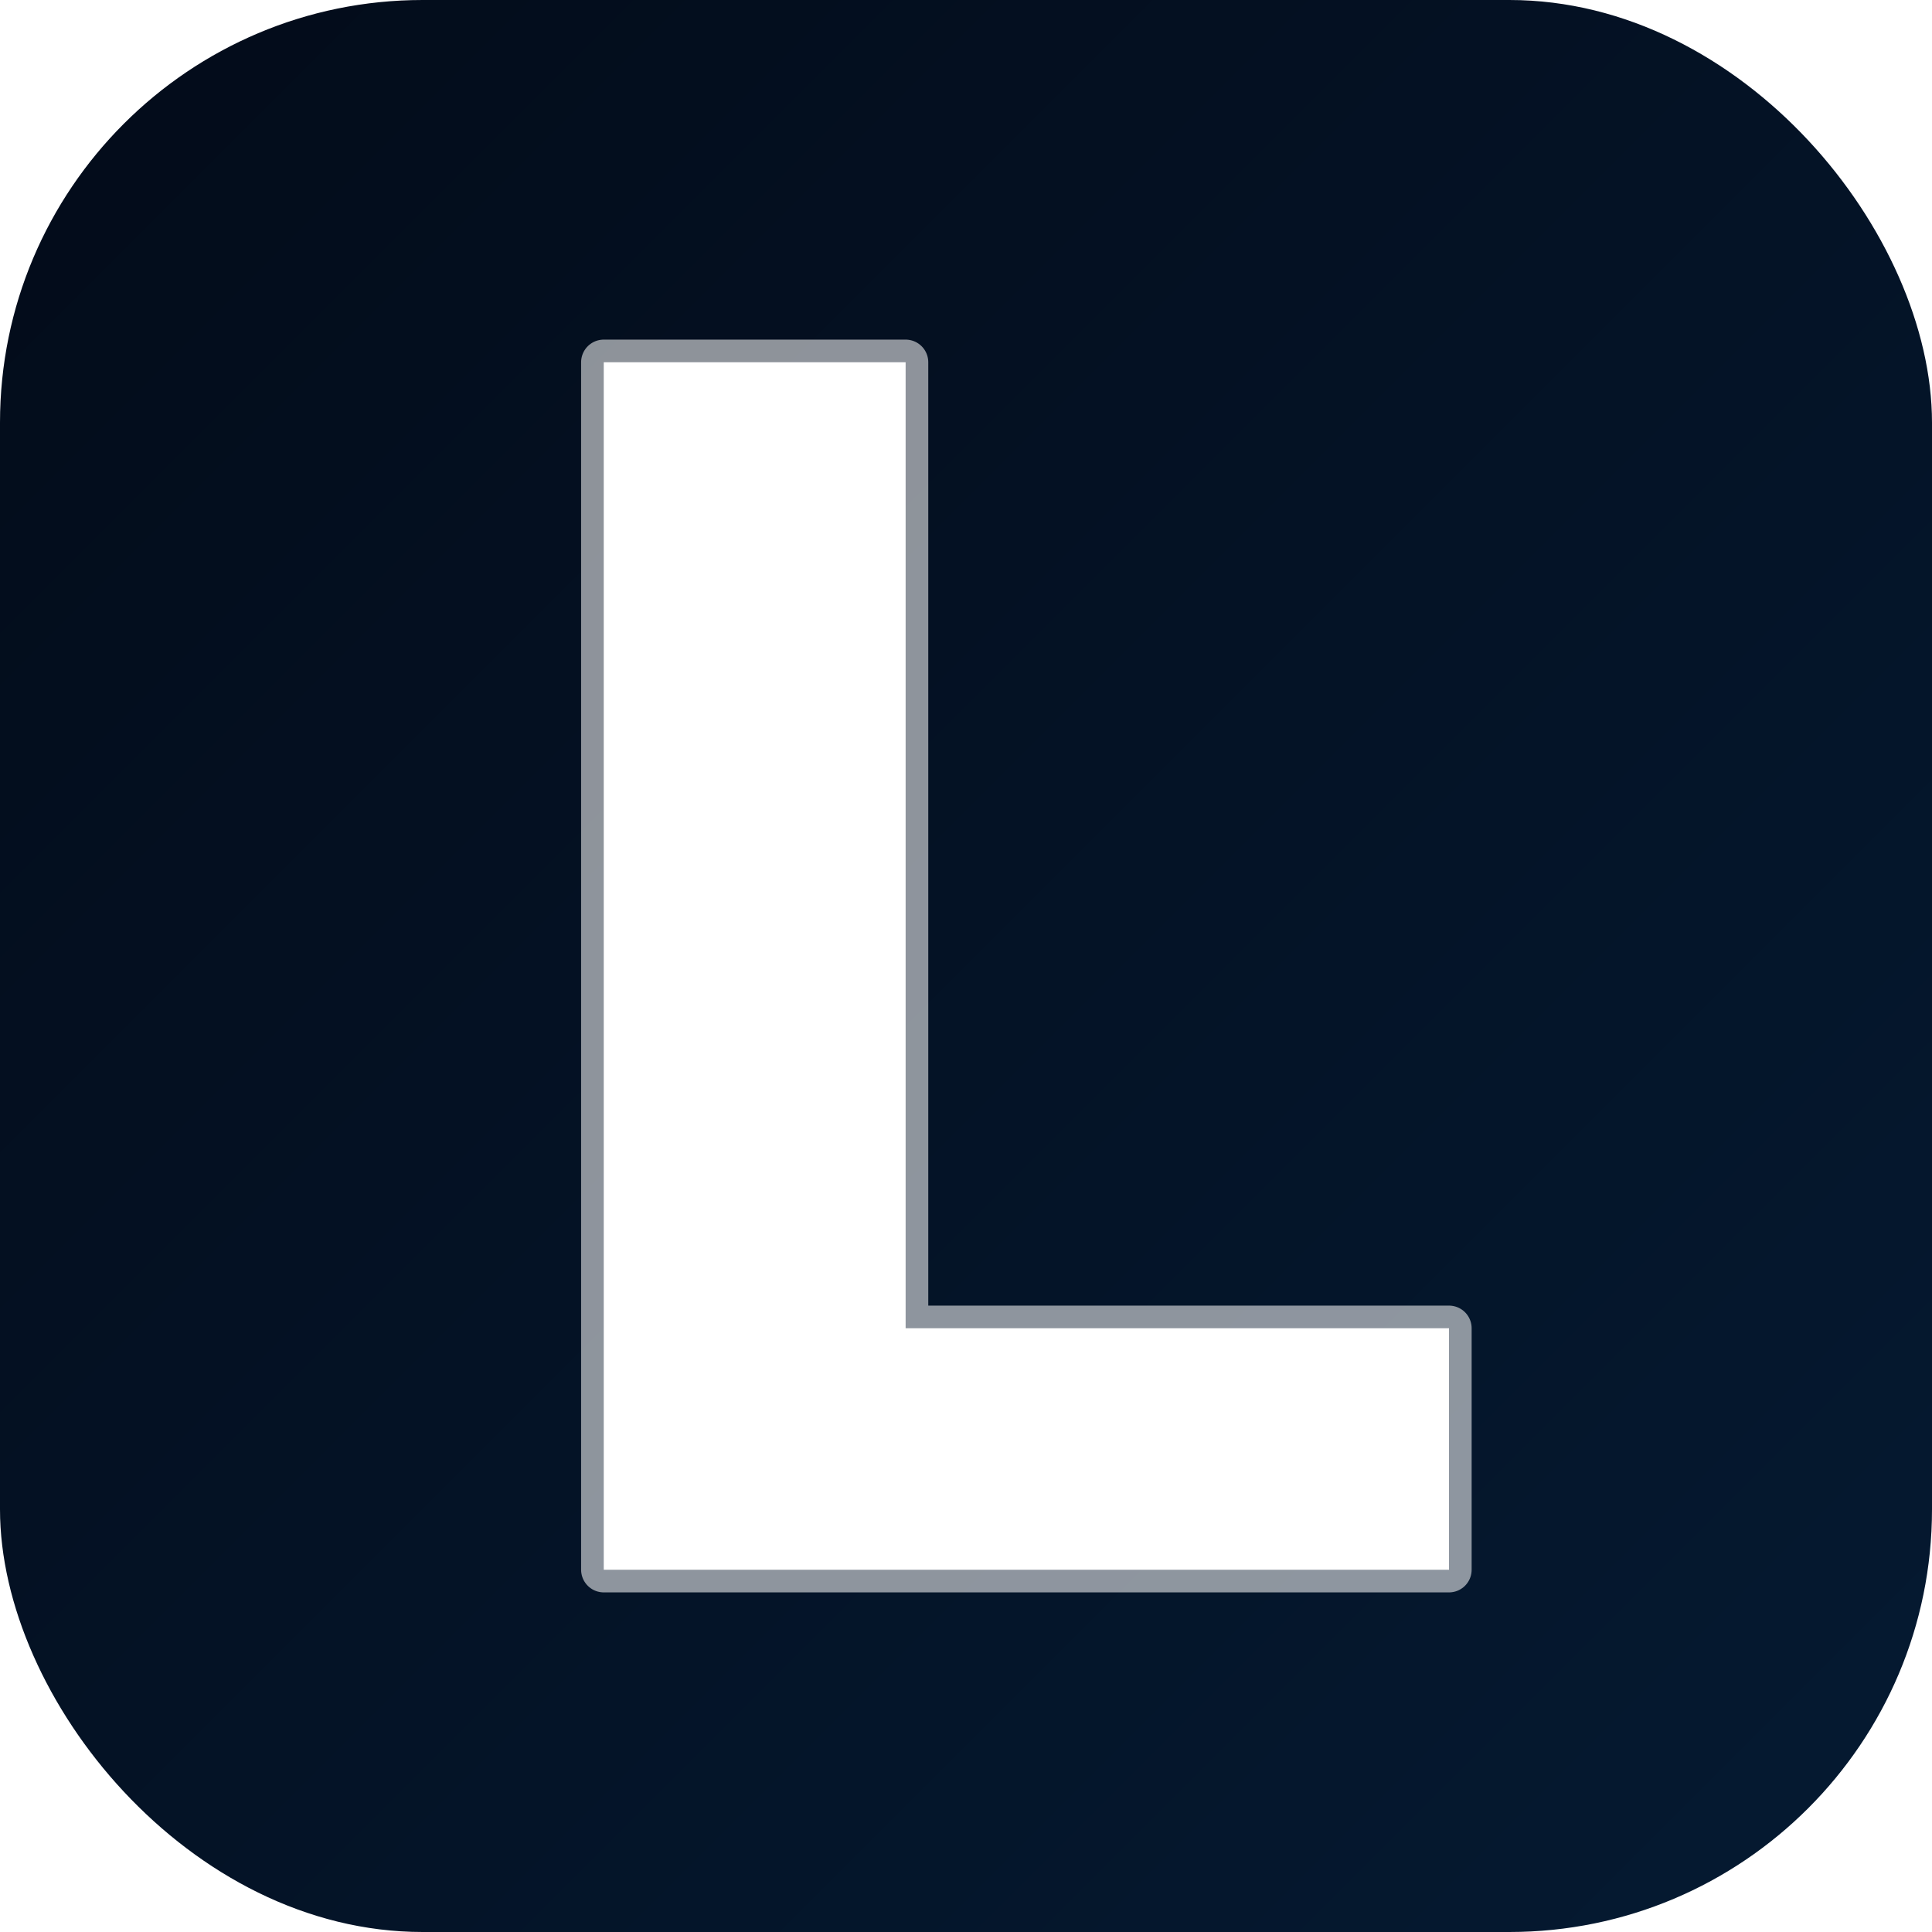 <svg xmlns="http://www.w3.org/2000/svg" viewBox="0 0 64 64" role="img" aria-labelledby="lemusaiIconTitle">
  <title id="lemusaiIconTitle">LemusAI Favicon</title>
  <defs>
    <linearGradient id="lemusaiBackground" x1="0%" y1="0%" x2="100%" y2="100%">
      <stop offset="0%" stop-color="#030b19" />
      <stop offset="100%" stop-color="#051a32" />
    </linearGradient>
    <linearGradient id="lemusaiLetter" x1="0%" y1="0%" x2="100%" y2="100%">
      <stop offset="0%" stop-color="#0a1b63" />
      <stop offset="50%" stop-color="#2c4aa1" />
      <stop offset="100%" stop-color="#ff7a18" />
    </linearGradient>
    <filter id="shadow" x="-20%" y="-20%" width="140%" height="140%">
      <feDropShadow dx="0" dy="5" stdDeviation="6" flood-color="#021027" flood-opacity="0.35" />
    </filter>
  </defs>
  <rect width="64" height="64" rx="14" fill="url(#lemusaiBackground)" filter="url(#shadow)" />
  <path
    d="M20 12h10v32h18v8H20z"
    fill="#ffffff"
    stroke="rgba(255,255,255,0.55)"
    stroke-width="1.5"
    stroke-linejoin="round"
  />
</svg>
